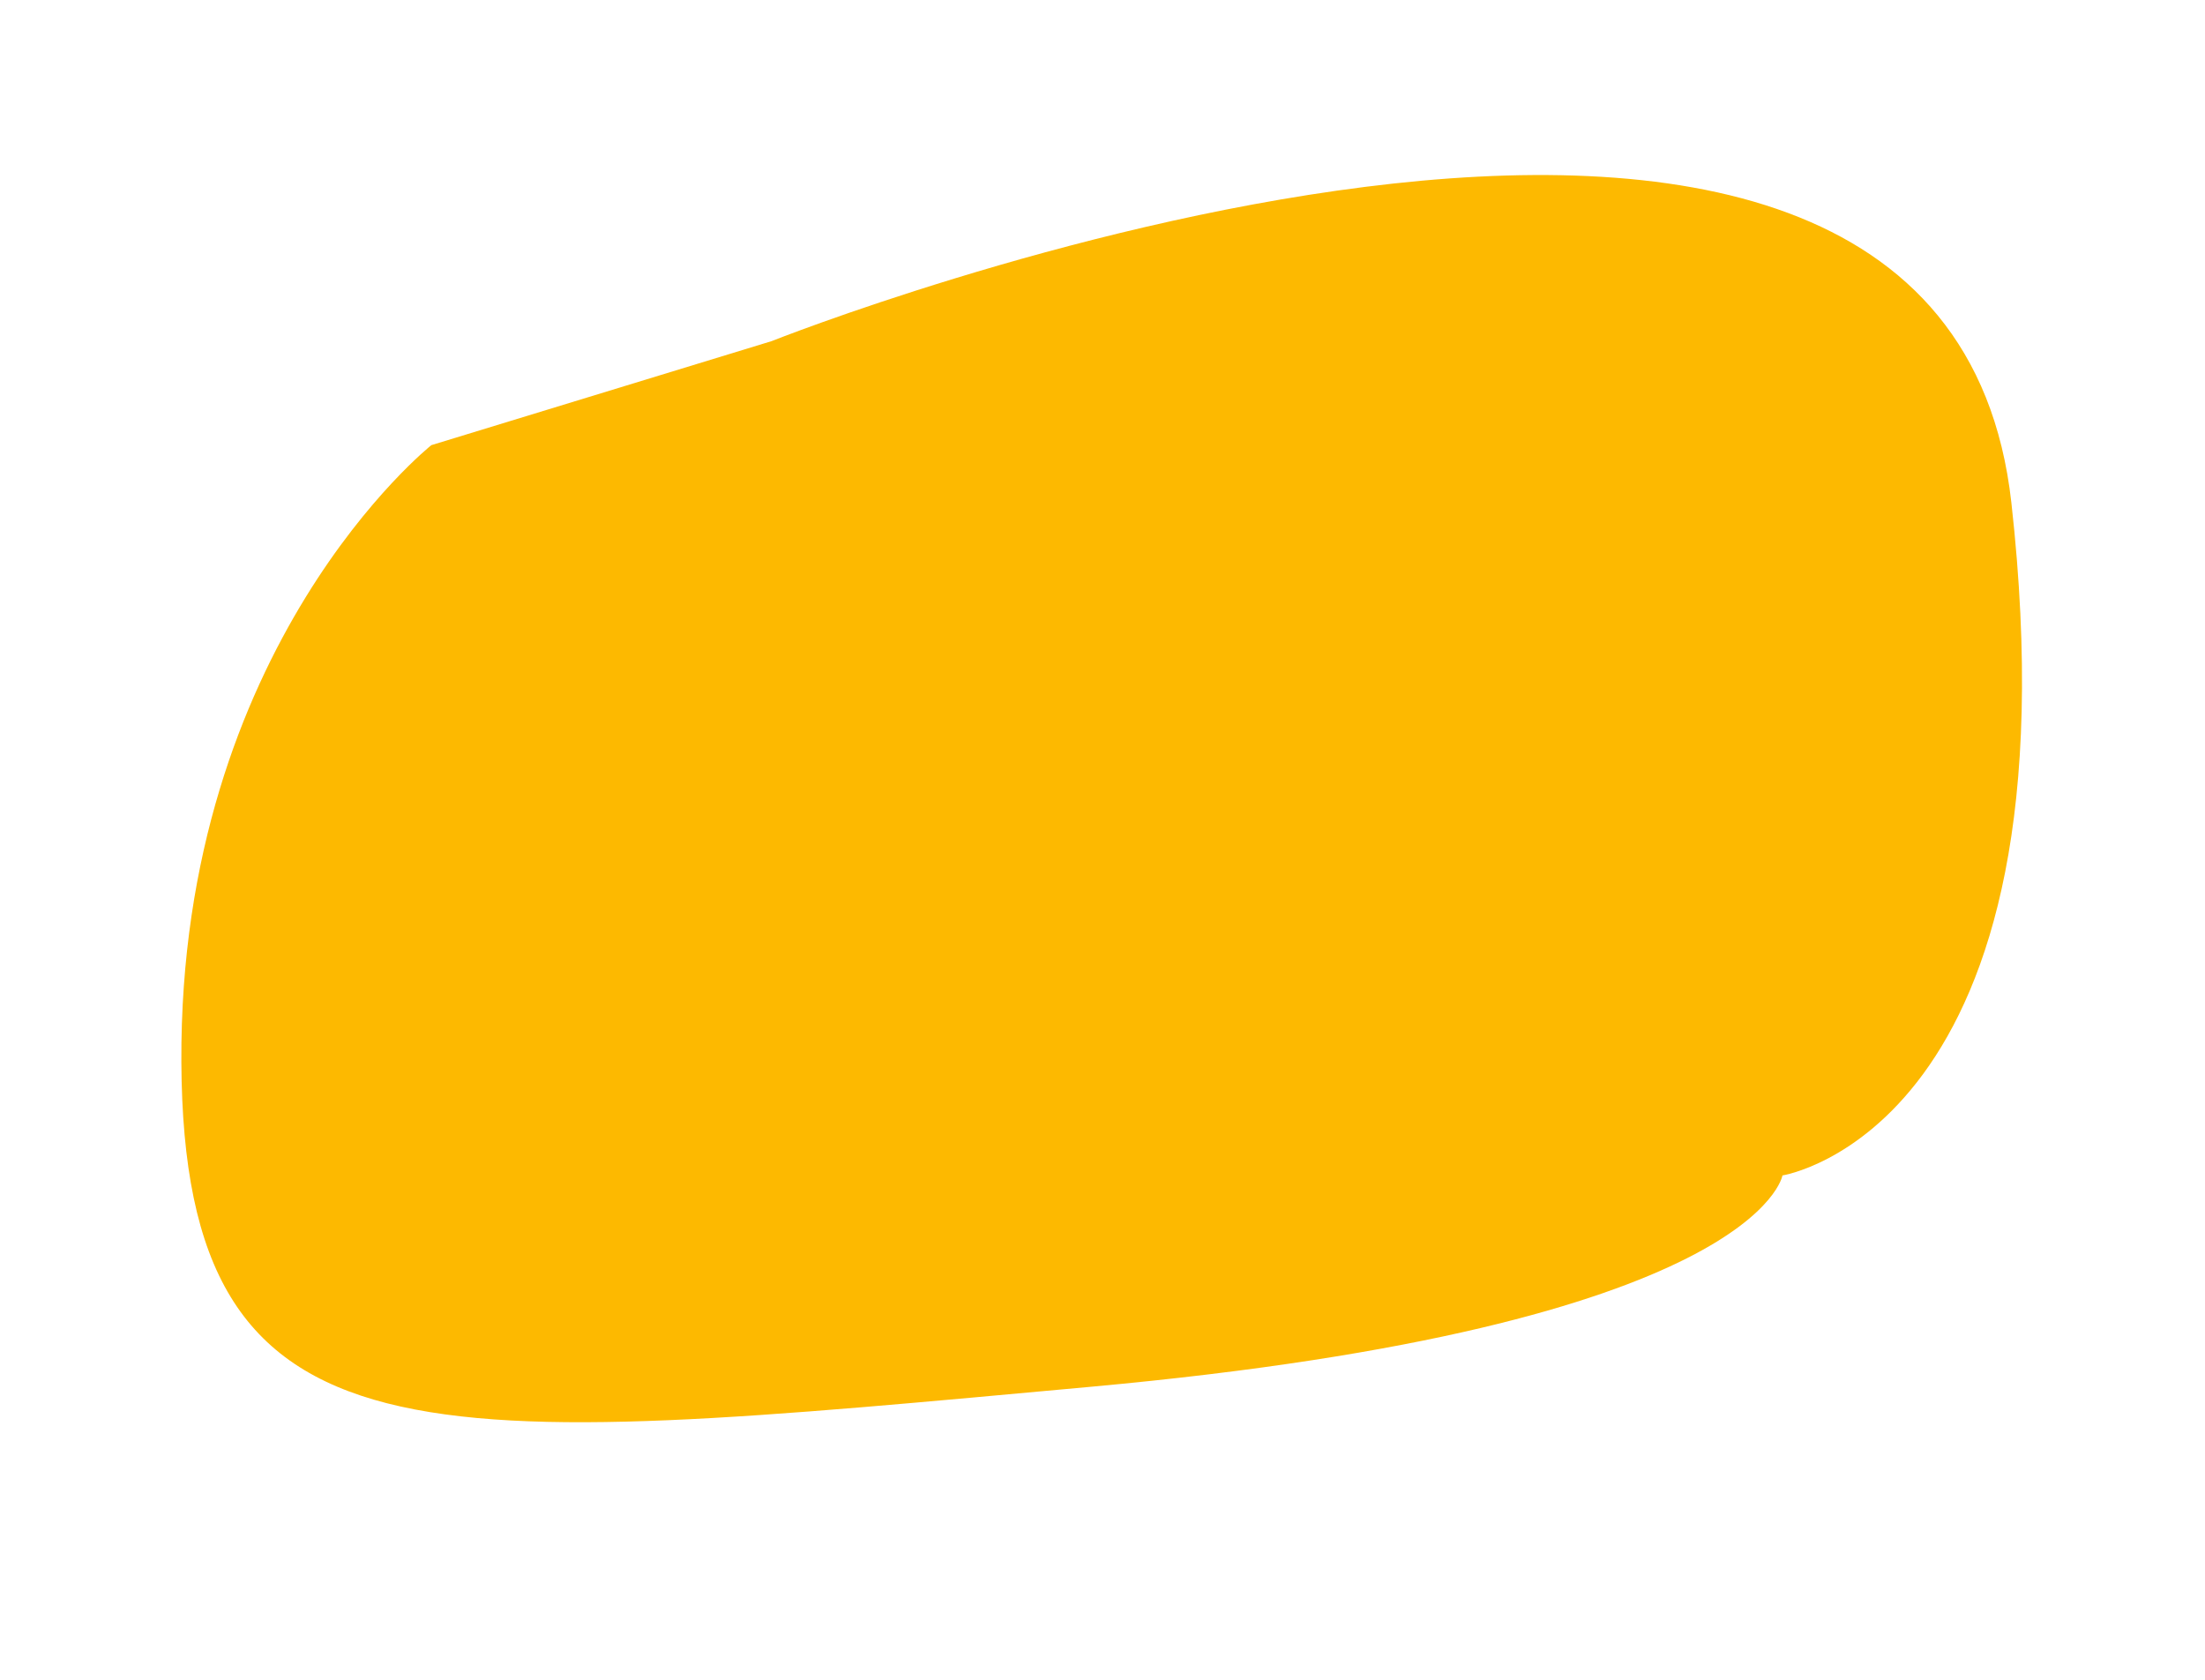 <?xml version="1.0" encoding="utf-8"?>
<svg width="294.405px" height="224.354px" viewBox="0 0 294.405 224.354" version="1.1"
    xmlns:xlink="http://www.w3.org/1999/xlink" xmlns="http://www.w3.org/2000/svg">
    <path
        d="M103.018 45.554C103.018 45.554 259.187 -16.563 268.55 67.099C277.914 150.76 237.988 156.961 237.988 156.961C237.988 156.961 234.725 177.049 145.705 185.175C56.685 193.3 24.49 197.405 24.215 141.8C23.939 86.194 57.594 59.442 57.594 59.442L103.018 45.554Z"
        id="Vector-2" fill="#FDB900" fill-rule="evenodd" stroke="none" />
</svg>